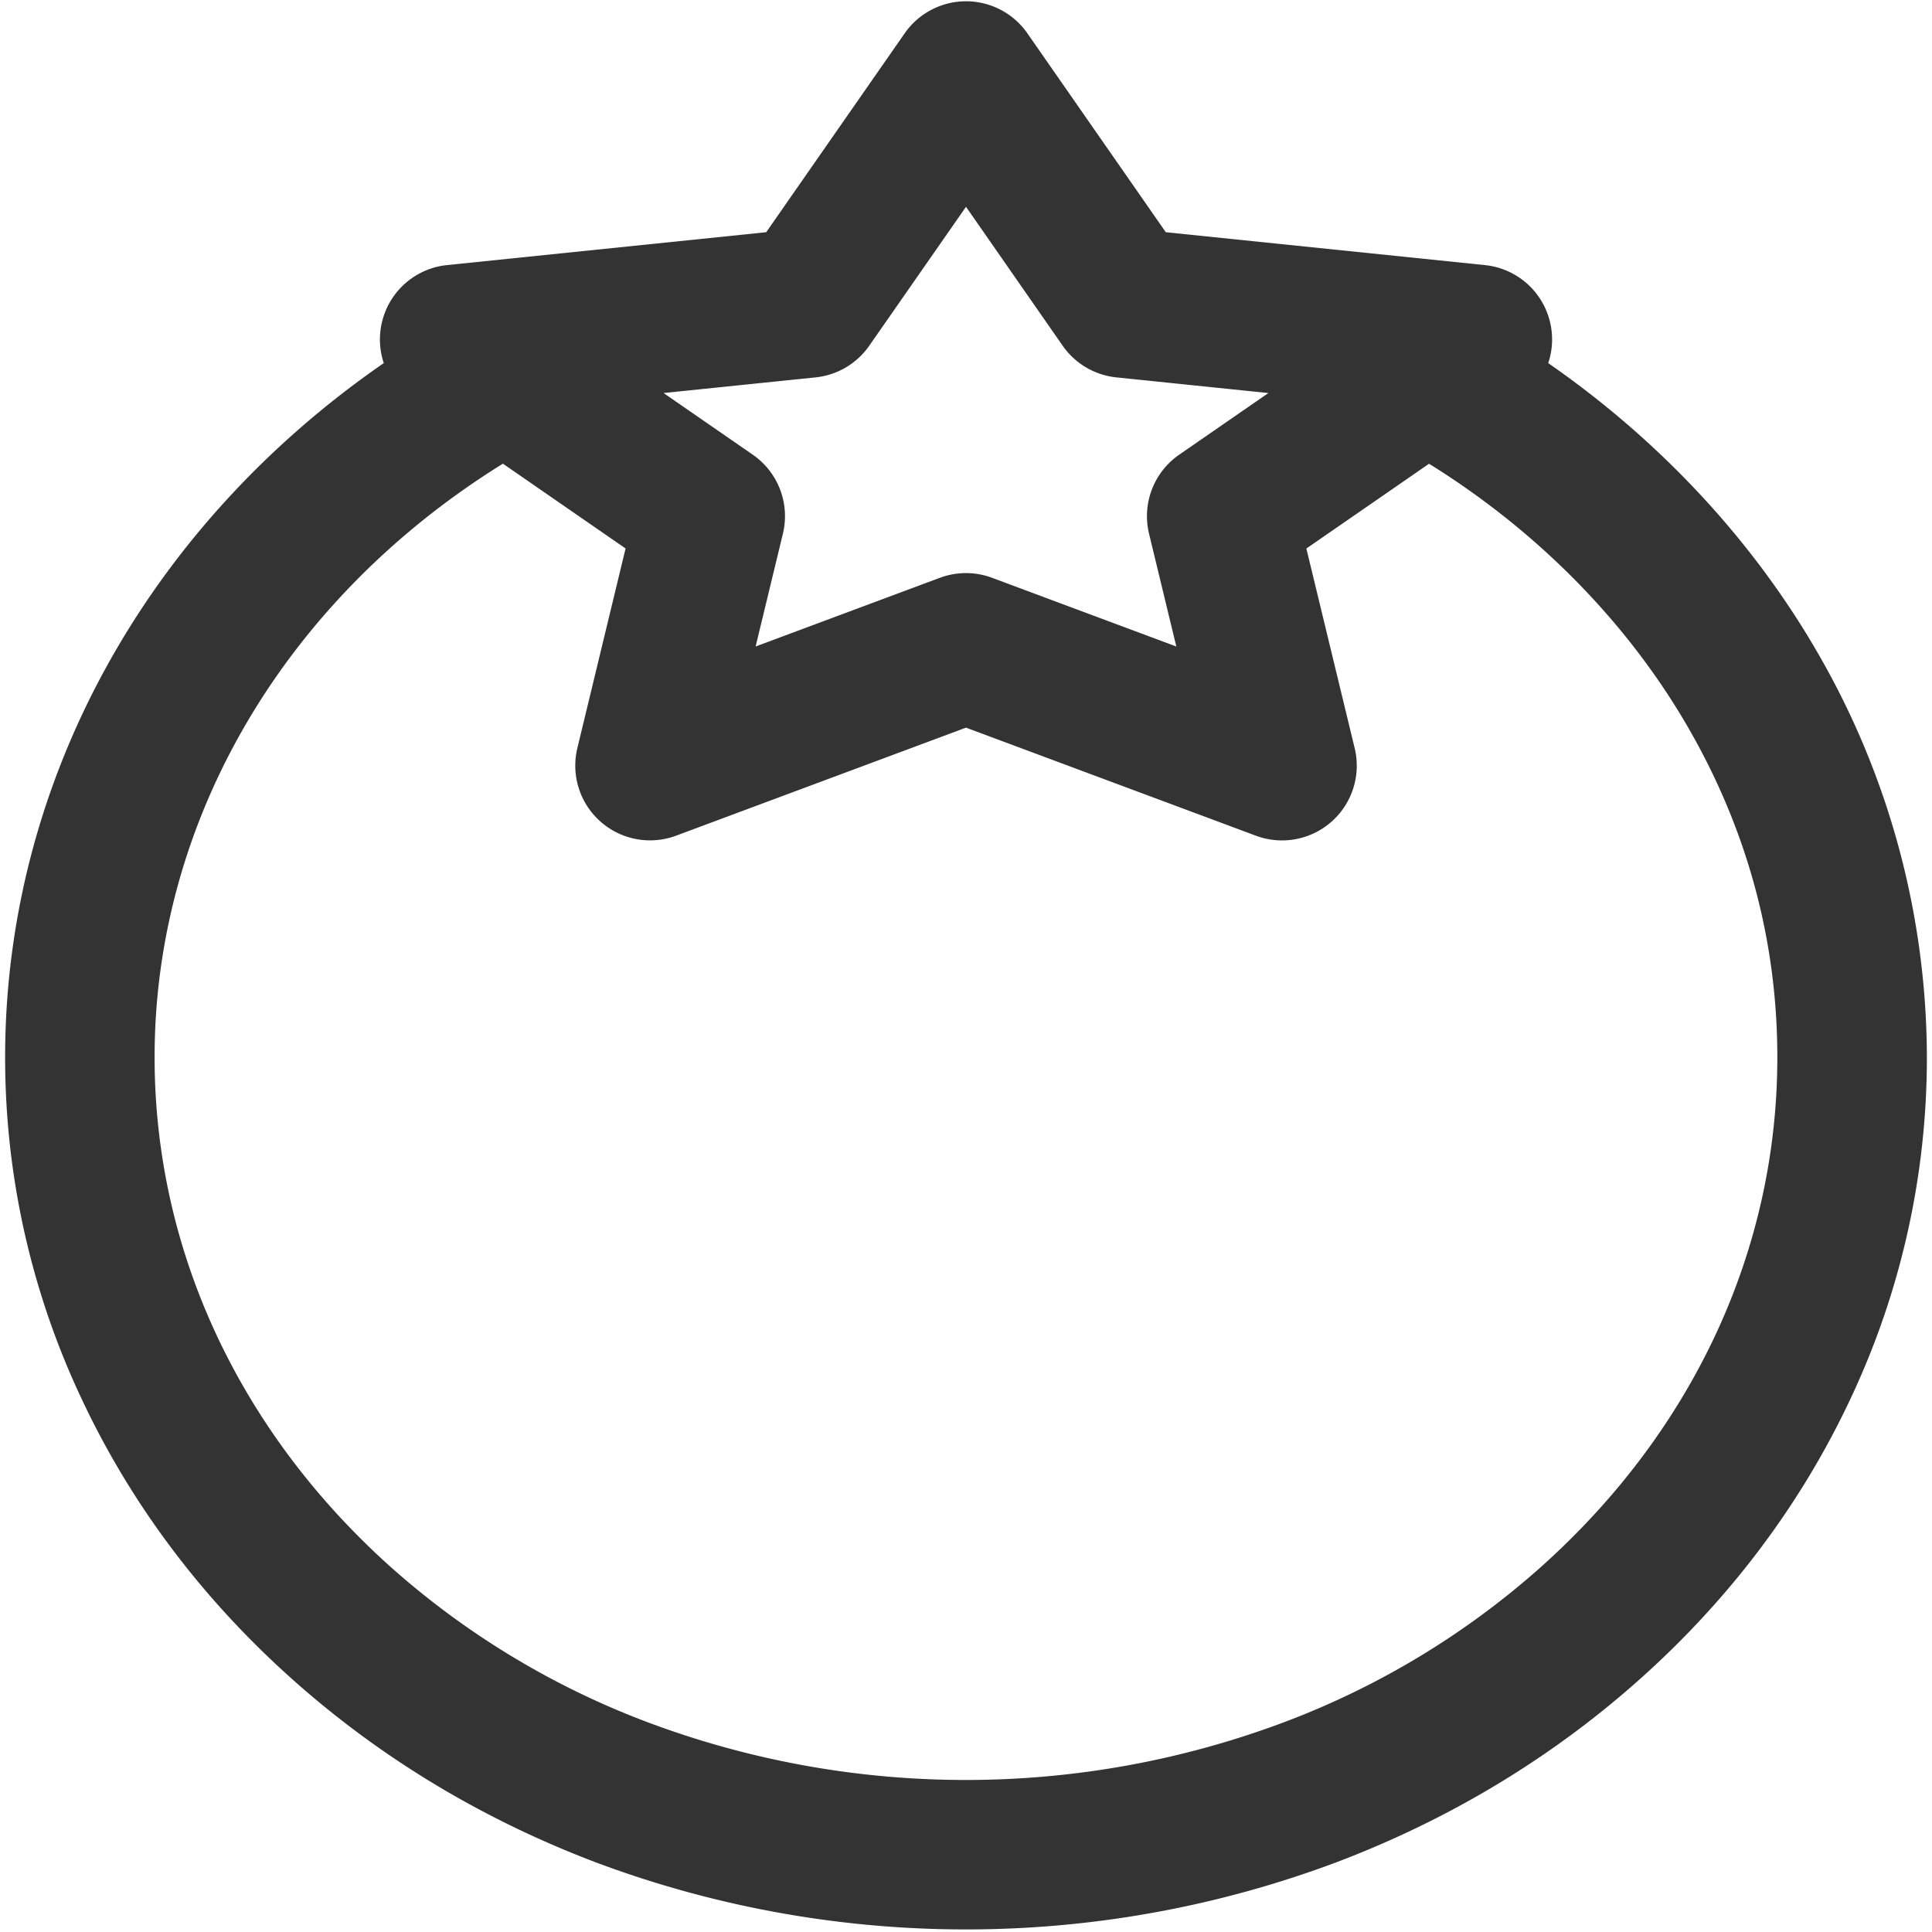 <?xml version="1.0" standalone="no"?><!DOCTYPE svg PUBLIC "-//W3C//DTD SVG 1.1//EN" "http://www.w3.org/Graphics/SVG/1.1/DTD/svg11.dtd"><svg t="1748415128087" class="icon" viewBox="0 0 1024 1024" version="1.1" xmlns="http://www.w3.org/2000/svg" p-id="7321" xmlns:xlink="http://www.w3.org/1999/xlink" width="200" height="200"><path d="M963.056 345.393c-34.433-59.445-83.508-112.042-142.458-152.927 3.805-11.402 2.235-23.908-4.272-34.009a39.586 39.586 0 0 0-29.199-17.938L617.889 123.077l-73.365-105.422c-7.399-10.638-19.551-16.976-32.509-16.976s-25.111 6.338-32.509 16.976L406.111 123.077 236.888 140.506A39.625 39.625 0 0 0 207.689 158.444a39.676 39.676 0 0 0-4.286 34.009C77.171 279.724 2.716 415.179 2.716 560.311c-0.042 62.727 13.85 124.69 40.672 181.39 25.917 55.13 62.925 104.587 110.005 146.957 46.769 42.101 101.178 75.119 161.683 98.164a559.215 559.215 0 0 0 393.846 0c60.52-23.031 114.928-56.064 161.712-98.164 47.08-42.37 84.088-91.827 110.005-146.957A423.348 423.348 0 0 0 1021.284 560.311a429.629 429.629 0 0 0-58.228-214.918z m-530.787-145.372c11.473-1.188 21.857-7.3 28.449-16.778L512 109.609l51.24 73.634c6.592 9.464 16.976 15.59 28.449 16.778l80.58 8.304-47.279 32.679a39.601 39.601 0 0 0-15.972 41.874l14.458 59.784-97.655-36.414a39.634 39.634 0 0 0-27.671 0l-97.655 36.4 14.458-59.784a39.601 39.601 0 0 0-15.972-41.874l-47.279-32.679 80.566-8.29zM817.57 829.779a434.643 434.643 0 0 1-136.941 83.013 480.025 480.025 0 0 1-337.457 0 434.643 434.643 0 0 1-136.941-83.013C126.133 757.546 81.938 661.843 81.938 560.311c0-125.496 68.923-242.759 184.615-314.553l65.019 44.944-25.563 105.818a39.619 39.619 0 0 0 52.343 46.401L512 385.669l153.676 57.28c13.722 5.107 29.142 2.235 40.106-7.484a39.583 39.583 0 0 0 12.223-38.918l-25.606-105.818 65.019-44.93c2.9 1.797 5.786 3.622 8.63 5.489 53.616 35.084 98.023 81.344 128.439 133.843 31.561 54.508 47.533 113.471 47.533 175.222 0.042 101.489-44.152 197.192-124.449 269.425z m0 0" fill="#333333" p-id="7322"></path></svg>